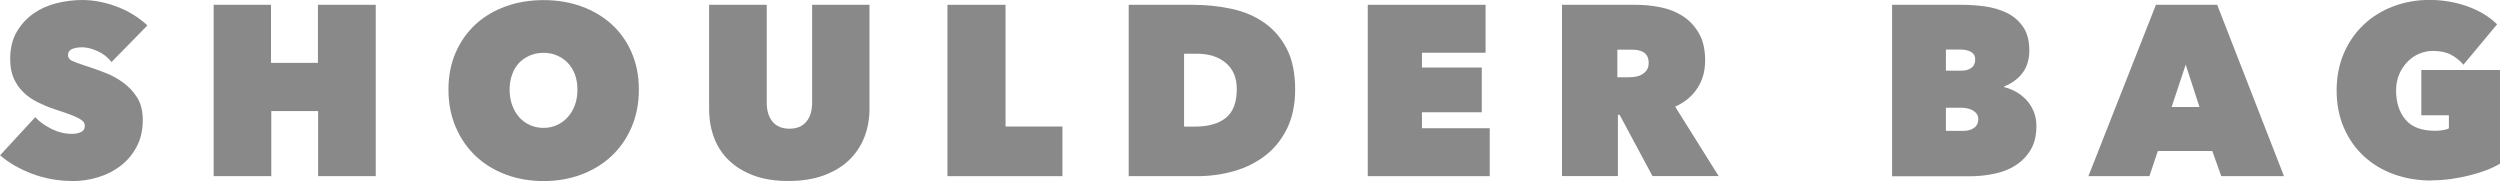 <?xml version="1.0" encoding="UTF-8"?><svg id="b" xmlns="http://www.w3.org/2000/svg" viewBox="0 0 275.45 19.94"><defs><style>.d{fill:#898989;}</style></defs><g id="c"><path class="d" d="M7.95,19.94c-.76,0-1.52-.07-2.25-.2-.74-.13-1.45-.33-2.13-.58-.68-.26-1.33-.56-1.93-.9-.6-.35-1.15-.73-1.63-1.15l3.87-4.2c.44.48,1.04.91,1.77,1.28.74.37,1.5.56,2.28.56.36,0,.68-.06.97-.19.29-.12.44-.36.44-.69,0-.18-.05-.33-.15-.45-.1-.12-.27-.25-.52-.39-.25-.13-.59-.28-1.03-.44-.44-.16-.98-.35-1.64-.56-.64-.21-1.25-.47-1.84-.76-.59-.29-1.11-.65-1.56-1.08-.45-.43-.81-.94-1.08-1.54-.27-.6-.4-1.31-.4-2.15,0-1.17.24-2.17.72-2.99.48-.82,1.1-1.49,1.85-2.02.76-.53,1.6-.9,2.55-1.14.94-.23,1.88-.35,2.8-.35,1.24,0,2.51.24,3.8.72,1.29.48,2.42,1.17,3.4,2.08l-3.95,4.03c-.43-.53-.95-.94-1.57-1.21-.62-.28-1.18-.41-1.68-.41-.46,0-.84.07-1.12.2-.28.13-.43.35-.43.65,0,.28.15.5.44.64.29.14.77.32,1.43.53.68.21,1.39.46,2.13.75.75.28,1.44.65,2.07,1.11s1.15,1.01,1.56,1.67c.41.66.61,1.48.61,2.45,0,1.14-.23,2.13-.68,2.97-.45.84-1.05,1.55-1.79,2.11-.74.56-1.57.98-2.49,1.25-.92.28-1.87.41-2.83.41Z"/><path class="d" d="M35.06,12.24h-5.17v7.17h-6.35V.53h6.32v6.4h5.17V.53h6.37v18.88h-6.35v-7.17Z"/><path class="d" d="M49.41,9.87c0-1.51.27-2.88.8-4.09.53-1.22,1.27-2.25,2.2-3.11.93-.85,2.04-1.51,3.32-1.97s2.67-.69,4.16-.69,2.88.23,4.16.69,2.39,1.12,3.33,1.97c.94.85,1.68,1.89,2.21,3.11.53,1.22.8,2.58.8,4.09s-.27,2.89-.8,4.13c-.53,1.24-1.27,2.31-2.21,3.19-.94.88-2.05,1.56-3.33,2.04s-2.67.72-4.16.72-2.88-.24-4.16-.72-2.39-1.16-3.32-2.04-1.67-1.94-2.2-3.19c-.53-1.24-.8-2.62-.8-4.13ZM56.15,9.87c0,.62.09,1.19.28,1.71.19.52.44.96.77,1.33.33.37.72.66,1.19.87.46.2.96.31,1.49.31s1.03-.1,1.48-.31c.45-.2.85-.49,1.19-.87.34-.37.6-.82.79-1.33.19-.52.28-1.08.28-1.71s-.09-1.16-.28-1.67c-.19-.51-.45-.93-.79-1.28-.34-.35-.73-.62-1.19-.81-.45-.2-.95-.29-1.48-.29s-1.03.1-1.49.29c-.46.2-.86.47-1.19.81-.33.35-.59.77-.77,1.28-.19.51-.28,1.06-.28,1.67Z"/><path class="d" d="M86.87,19.94c-1.48,0-2.76-.2-3.85-.61s-2-.97-2.73-1.68c-.73-.71-1.27-1.55-1.63-2.52-.36-.97-.53-2.01-.53-3.13V.53h6.35v10.77c0,.91.22,1.61.65,2.12.44.51,1.05.76,1.85.76s1.42-.25,1.85-.76c.44-.51.65-1.21.65-2.12V.53h6.32v11.47c0,1.12-.19,2.16-.57,3.13-.38.97-.95,1.81-1.69,2.52s-1.68,1.27-2.79,1.68c-1.11.41-2.4.61-3.88.61Z"/><path class="d" d="M104.39.53h6.4v13.41h6.27v5.47h-12.67V.53Z"/><path class="d" d="M124.36,19.41V.53h7.04c1.49,0,2.92.15,4.28.44s2.56.8,3.6,1.52c1.04.72,1.87,1.68,2.49,2.87.62,1.19.93,2.69.93,4.51,0,1.65-.3,3.08-.89,4.29-.6,1.21-1.39,2.2-2.39,2.97-1,.77-2.14,1.35-3.44,1.72-1.3.37-2.65.56-4.05.56h-7.57ZM130.46,5.92v8.03h1.17c1.49,0,2.64-.32,3.44-.97.8-.65,1.2-1.71,1.2-3.18,0-1.22-.4-2.17-1.2-2.86-.8-.68-1.87-1.02-3.2-1.02h-1.41Z"/><path class="d" d="M150.7.53h12.98v5.28h-7.01v1.63h6.59v4.93h-6.59v1.76h7.47v5.28h-13.44V.53Z"/><path class="d" d="M172.11.53h8.13c.92,0,1.84.09,2.76.28.92.19,1.73.52,2.45.99.72.47,1.3,1.1,1.75,1.89s.67,1.78.67,2.97-.28,2.17-.85,3.05-1.38,1.56-2.45,2.04l4.79,7.65h-7.29l-3.62-6.75h-.19v6.75h-6.16V.53ZM178.21,8.51h1.24c.21,0,.45-.02.7-.05.26-.04.49-.11.71-.23s.41-.28.56-.48c.15-.2.23-.48.23-.81s-.06-.6-.19-.8c-.12-.2-.28-.34-.48-.44-.19-.1-.41-.16-.63-.19-.23-.03-.44-.04-.64-.04h-1.51v3.04Z"/><path class="d" d="M220.82,9.6c.44.11.88.28,1.31.52.43.24.81.54,1.15.91.34.36.6.79.8,1.27.2.48.29,1.01.29,1.6,0,1.03-.21,1.9-.63,2.6-.42.7-.97,1.27-1.65,1.71-.68.44-1.47.75-2.35.93-.88.19-1.78.28-2.71.28h-8.56V.53h7.76c.76,0,1.58.06,2.44.17.86.12,1.66.35,2.39.69.73.35,1.33.85,1.81,1.52s.72,1.54.72,2.63c0,1.01-.25,1.85-.76,2.51-.51.66-1.18,1.15-2.01,1.47v.08ZM214.4,5.47v2.32h1.71c.44,0,.81-.1,1.09-.31.28-.2.43-.52.43-.95,0-.36-.15-.62-.45-.8-.3-.18-.7-.27-1.2-.27h-1.57ZM214.4,11.86v2.56h1.89c.5,0,.9-.11,1.21-.33.31-.22.47-.55.47-.97,0-.25-.07-.45-.2-.61s-.3-.29-.49-.39c-.2-.1-.4-.16-.63-.2-.22-.04-.43-.05-.63-.05h-1.63Z"/><path class="d" d="M237.54.53h6.75l7.36,18.88h-6.91l-.99-2.77h-6l-.93,2.77h-6.72l7.44-18.88ZM240.82,7.12l-1.55,4.67h3.07l-1.52-4.67Z"/><path class="d" d="M267.91,19.89c-1.49,0-2.88-.23-4.15-.69-1.27-.46-2.37-1.12-3.31-1.99-.93-.86-1.67-1.91-2.2-3.13s-.8-2.6-.8-4.11.27-2.88.8-4.11,1.26-2.27,2.19-3.15,2.01-1.54,3.25-2.01c1.24-.47,2.58-.71,4-.71s2.88.24,4.2.72c1.32.48,2.4,1.14,3.24,1.97l-3.71,4.45c-.39-.46-.85-.83-1.39-1.11-.53-.28-1.19-.41-1.97-.41-.52,0-1.02.1-1.51.31-.49.2-.92.5-1.29.88-.37.38-.68.84-.91,1.37-.23.53-.35,1.13-.35,1.79,0,1.32.34,2.39,1.03,3.21.68.83,1.78,1.24,3.29,1.24.27,0,.54-.02.83-.07.28-.04.51-.11.67-.2v-1.44h-3.04v-4.99h8.67v10.32c-.44.27-.96.51-1.53.73-.58.22-1.19.41-1.84.57-.65.16-1.33.29-2.04.39-.71.1-1.42.15-2.13.15Z"/></g></svg>